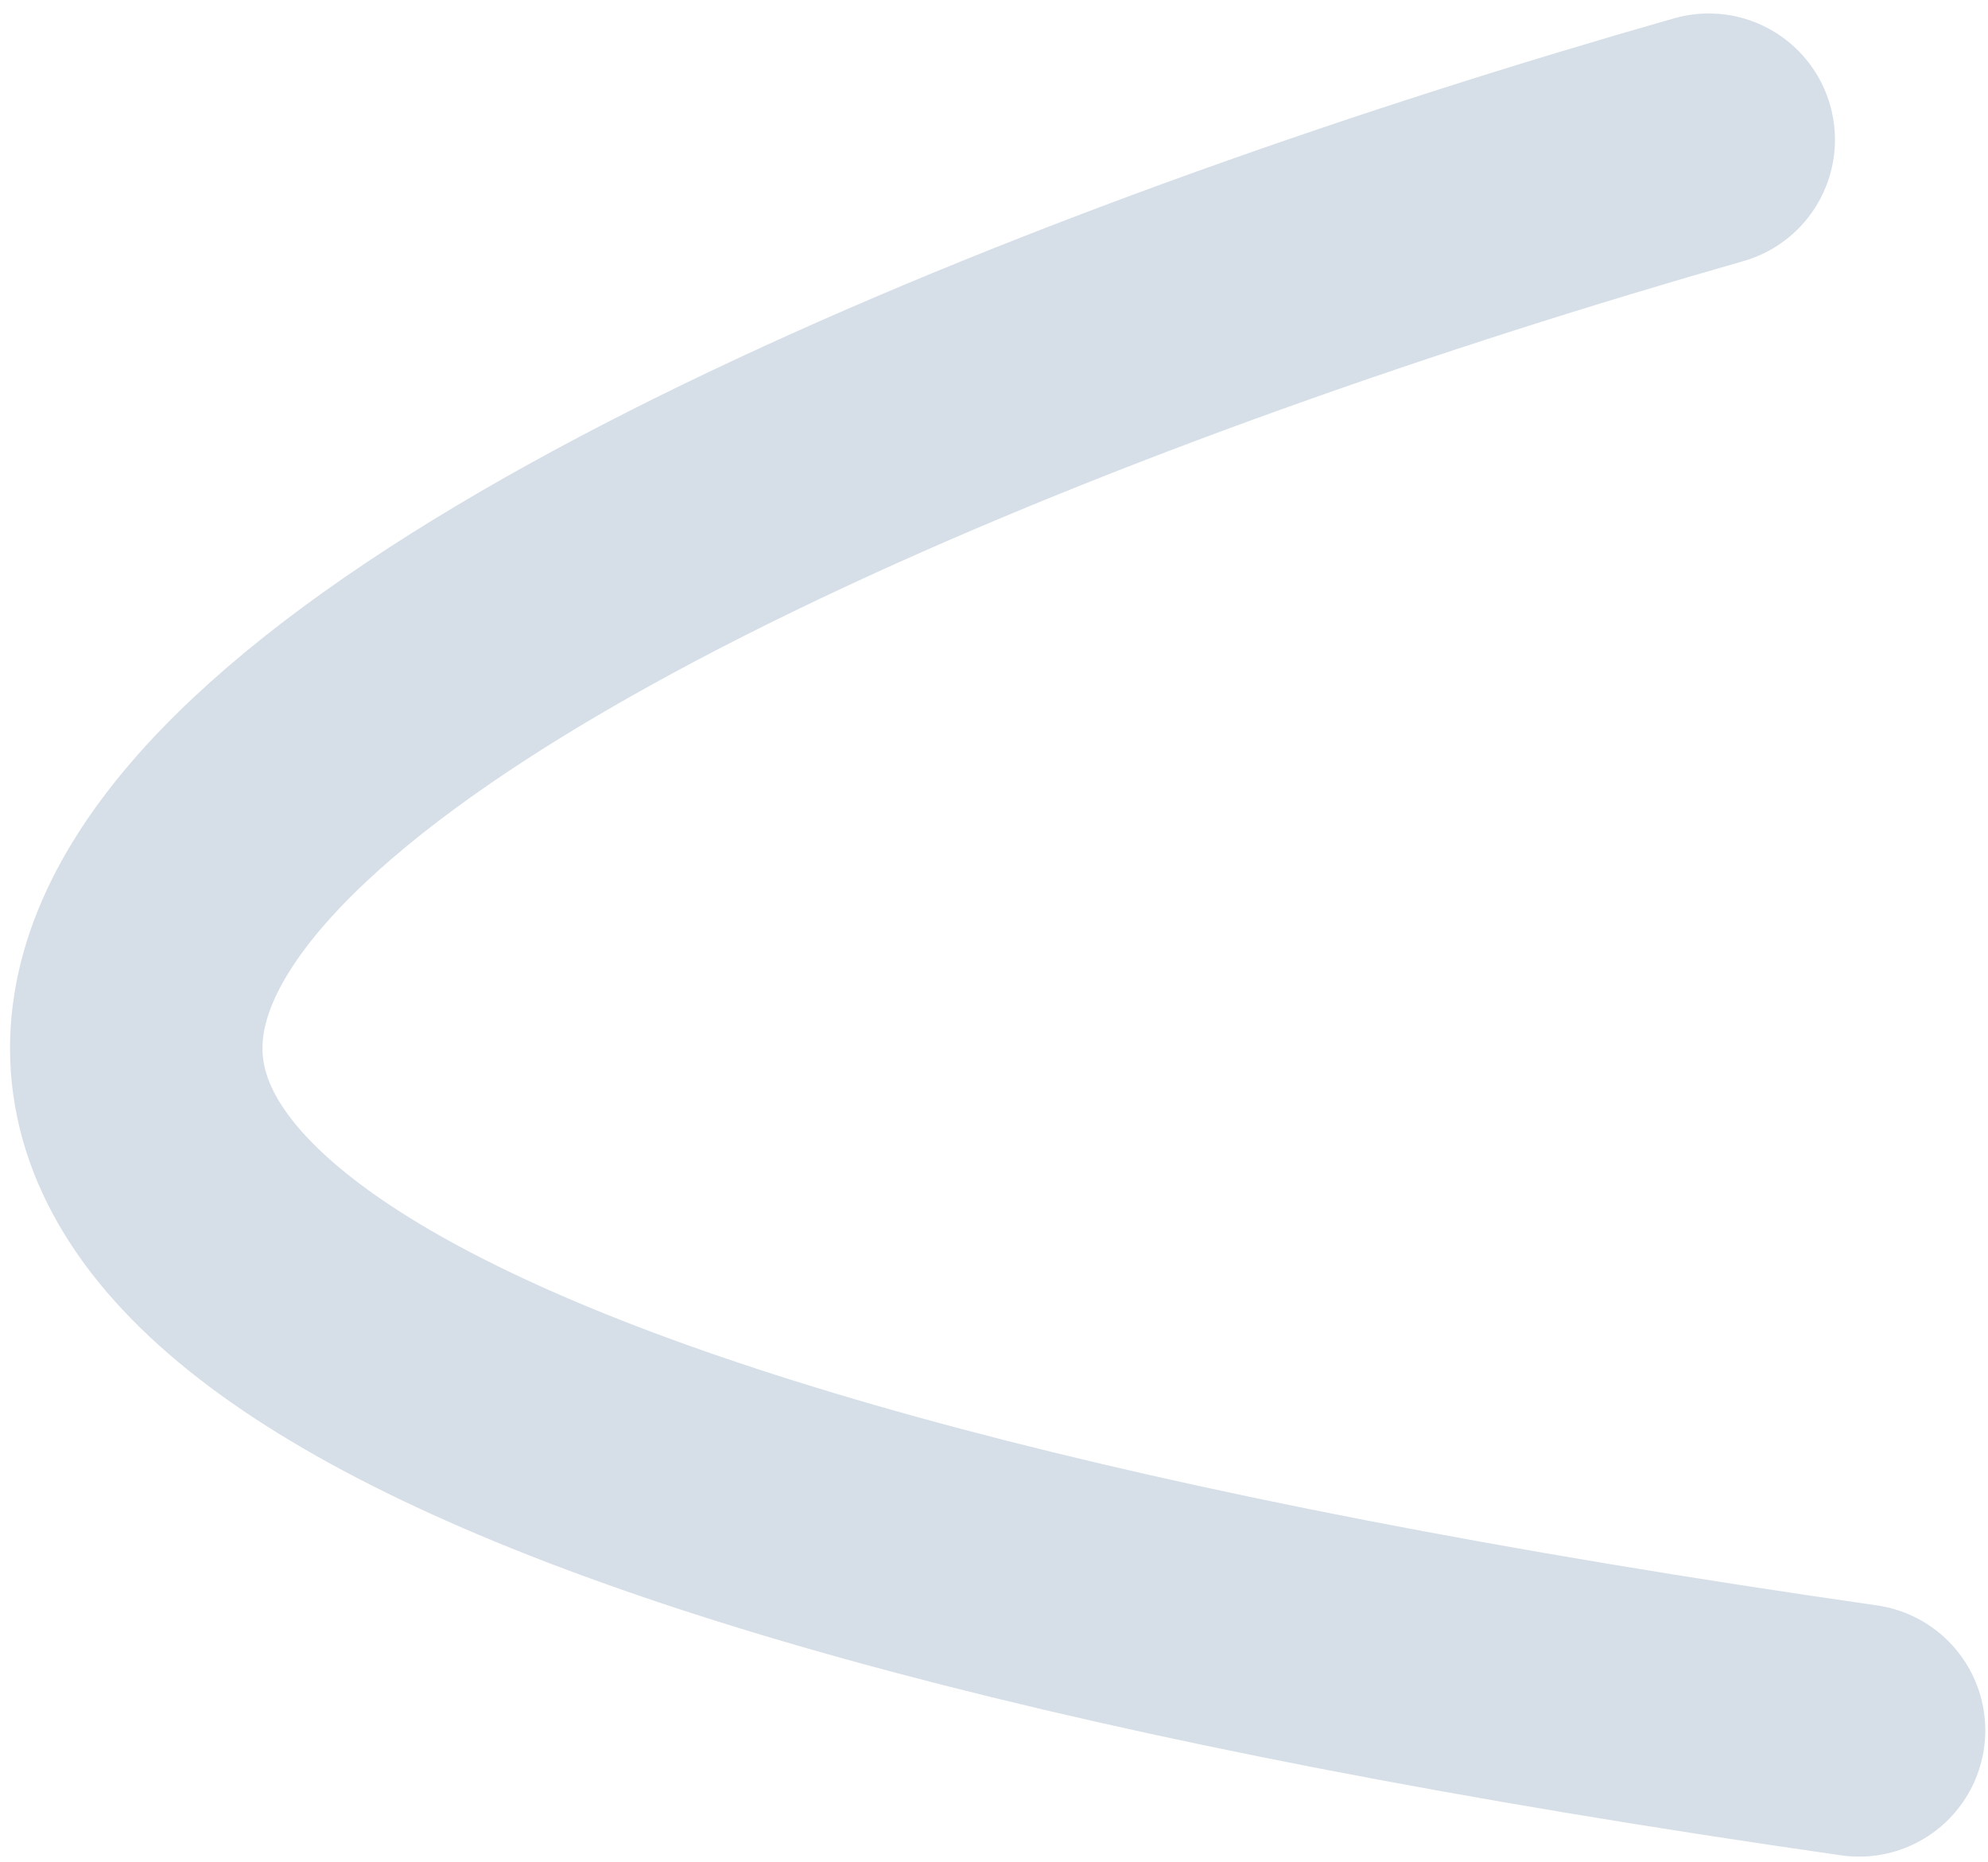 <?xml version="1.0" encoding="UTF-8"?> <svg xmlns="http://www.w3.org/2000/svg" width="126" height="118" viewBox="0 0 126 118" fill="none"> <path d="M108.3 8.853C31.024 30.901 -75.258 81.928 117.828 109.646" stroke="#D6DFE8" stroke-width="16" stroke-linecap="round"></path> </svg> 
